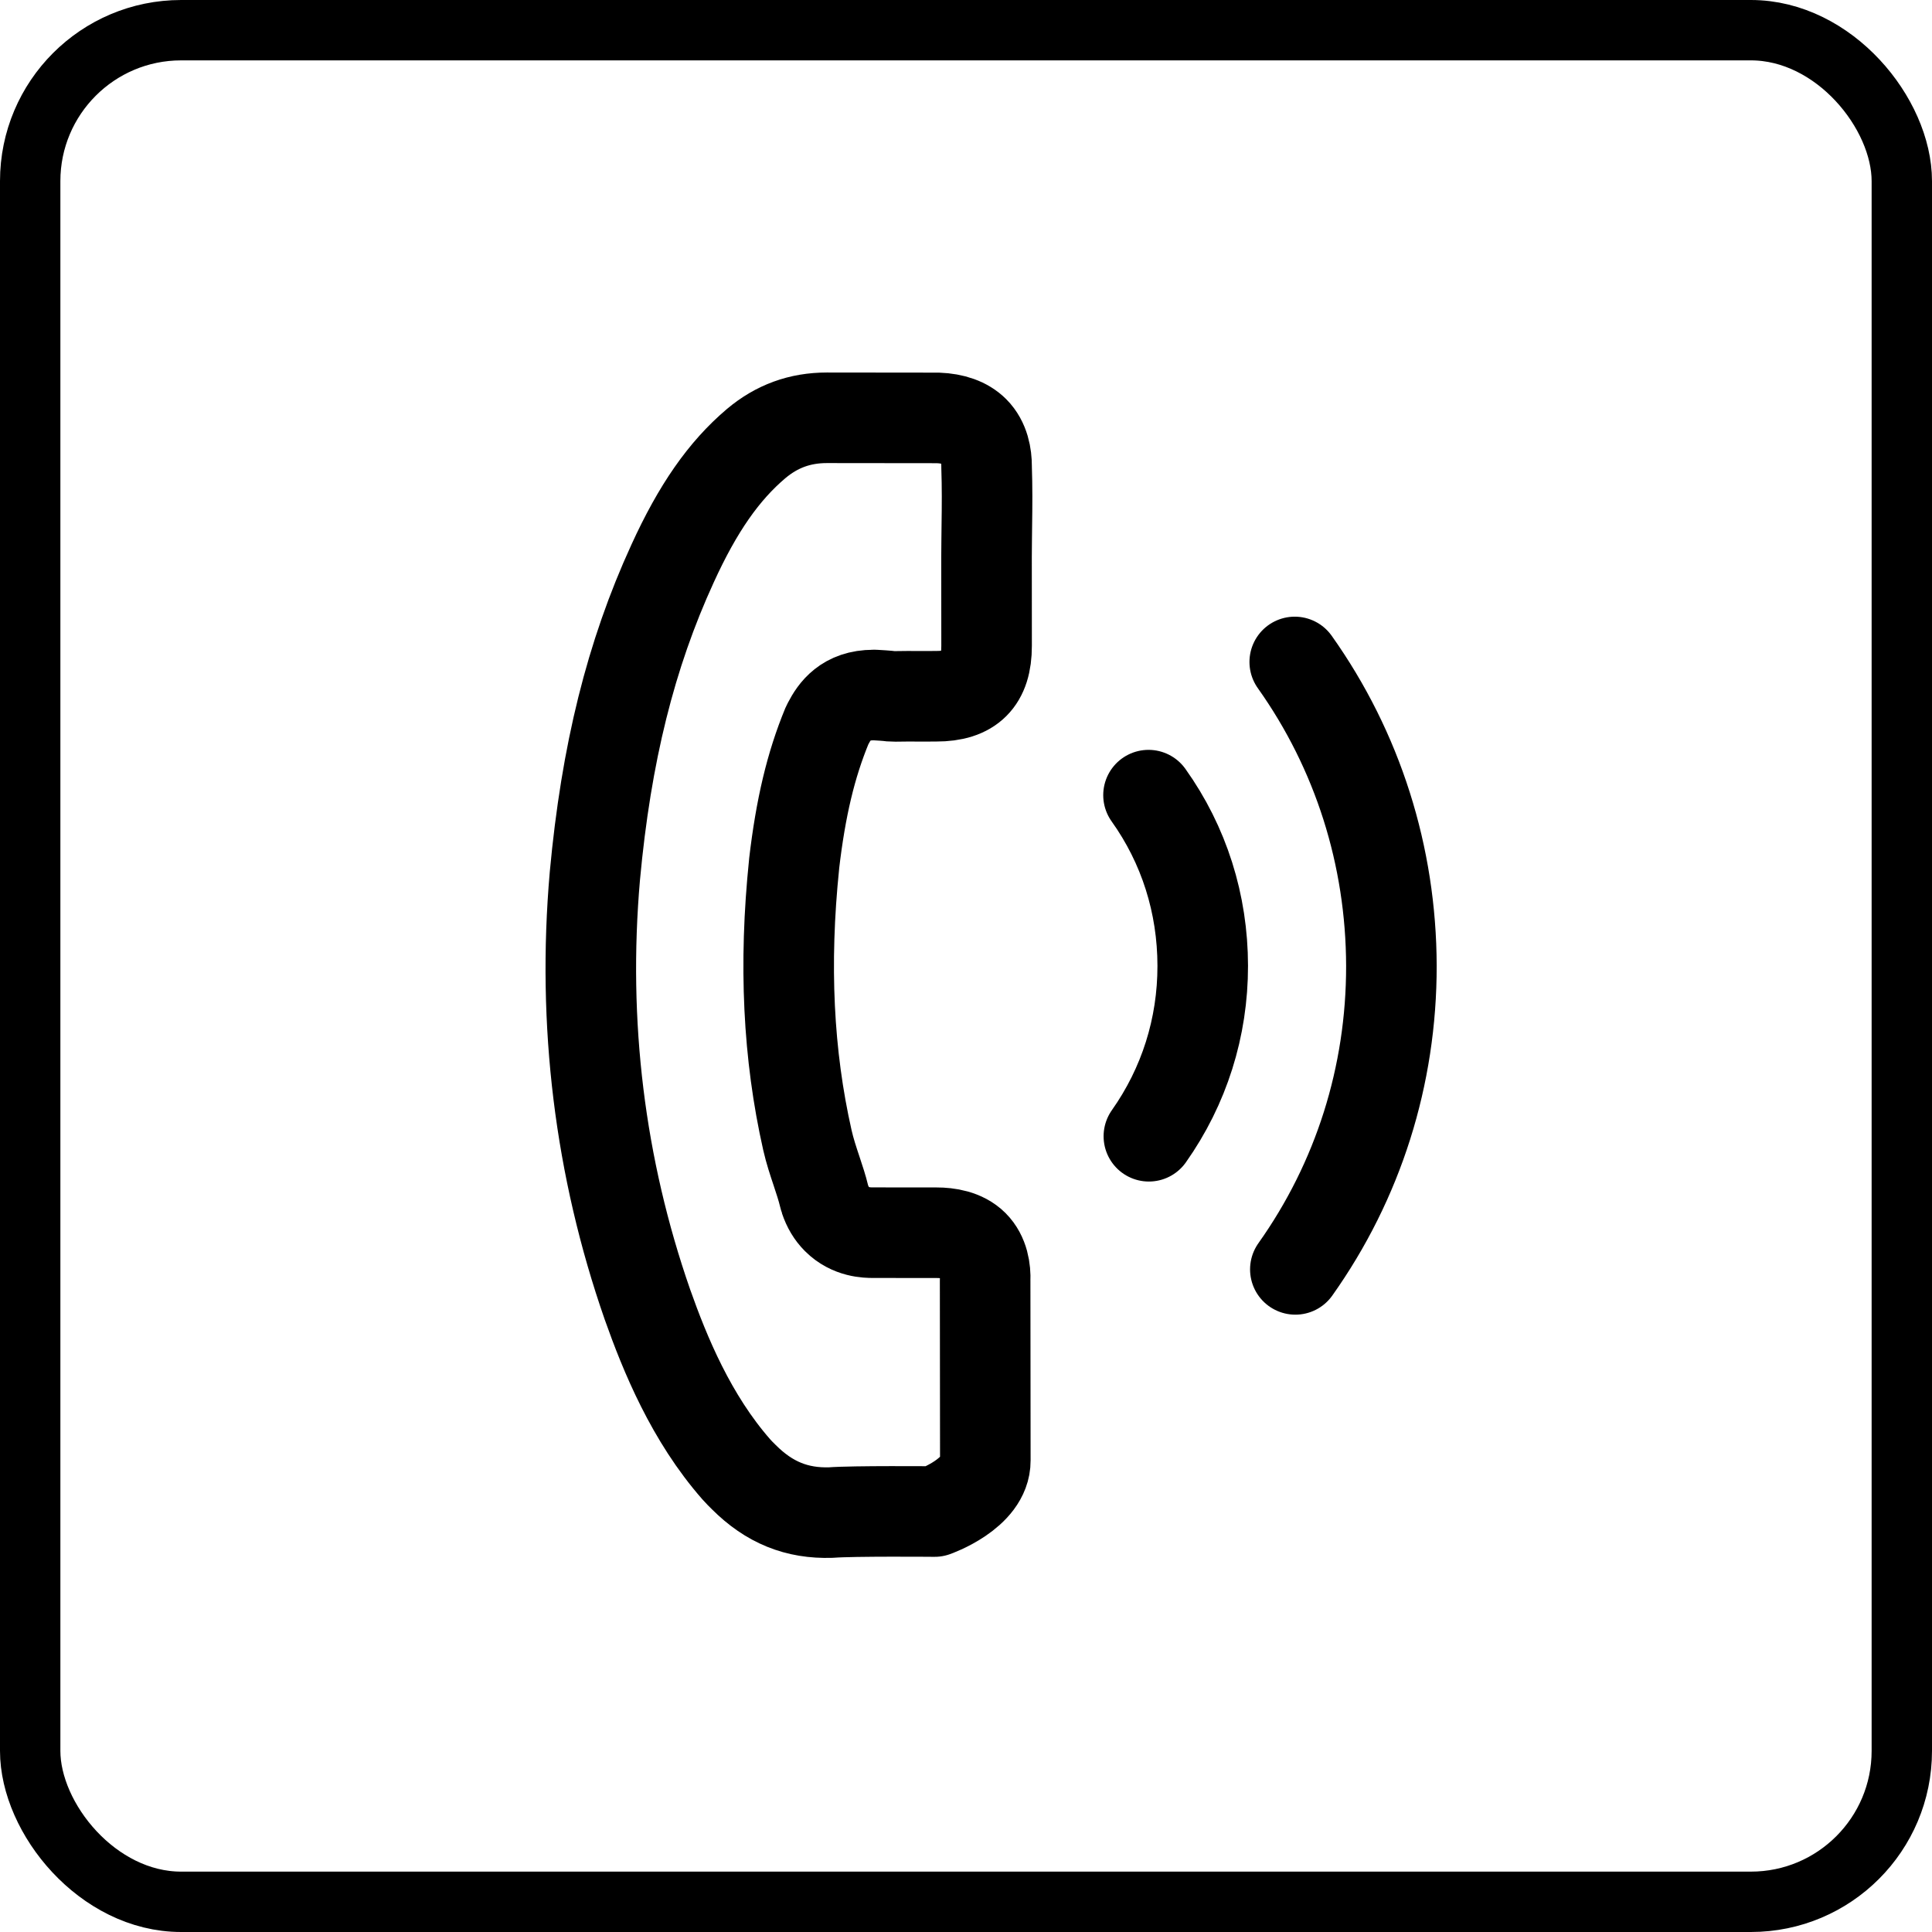 <?xml version="1.0" encoding="UTF-8"?> <svg xmlns="http://www.w3.org/2000/svg" width="32" height="32" viewBox="0 0 32 32" fill="none"><rect x="0.5" y="0.5" width="31" height="31" rx="2.5" stroke="black"></rect><path d="M19.023 13.17C19.612 13.995 19.92 14.971 19.921 15.996C19.922 17.02 19.613 17.993 19.029 18.82M21.445 10.964C22.489 12.434 23.041 14.177 23.046 15.996C23.048 17.819 22.497 19.557 21.455 21.025M15.48 25.036C15.48 25.036 14.126 25.024 13.762 25.053C13.199 25.071 12.741 24.887 12.32 24.466C12.279 24.426 12.236 24.383 12.198 24.34C11.448 23.487 11.015 22.43 10.723 21.605C9.934 19.339 9.64 16.95 9.853 14.508C10.04 12.481 10.448 10.842 11.139 9.336C11.559 8.415 11.99 7.8 12.523 7.348C12.865 7.06 13.248 6.92 13.695 6.92L15.534 6.922C15.79 6.931 15.998 7.004 16.135 7.141C16.305 7.311 16.341 7.551 16.341 7.724C16.341 7.729 16.341 7.735 16.341 7.74C16.352 8.058 16.35 8.374 16.345 8.708C16.342 8.878 16.342 9.05 16.34 9.225L16.341 10.697C16.342 11.269 16.078 11.533 15.506 11.532C15.35 11.532 15.196 11.535 15.043 11.532C14.584 11.537 14.94 11.537 14.495 11.512C14.485 11.512 14.476 11.51 14.468 11.512C14.005 11.512 13.822 11.781 13.717 11.983C13.711 11.994 13.706 12.005 13.7 12.016C13.429 12.671 13.262 13.377 13.153 14.307L13.153 14.312C12.982 15.972 13.054 17.471 13.373 18.884C13.414 19.065 13.471 19.235 13.525 19.397C13.573 19.542 13.619 19.68 13.649 19.807C13.655 19.823 13.657 19.842 13.663 19.858C13.709 19.995 13.774 20.103 13.863 20.192C14.086 20.416 14.367 20.417 14.459 20.417L15.515 20.418C15.699 20.418 15.955 20.453 16.125 20.623C16.292 20.791 16.325 21.033 16.317 21.209C16.317 21.214 16.317 21.214 16.317 21.219L16.32 24.19C16.323 24.743 15.48 25.036 15.48 25.036Z" stroke="black" stroke-width="1.5" stroke-linecap="round" stroke-linejoin="round"></path></svg> 